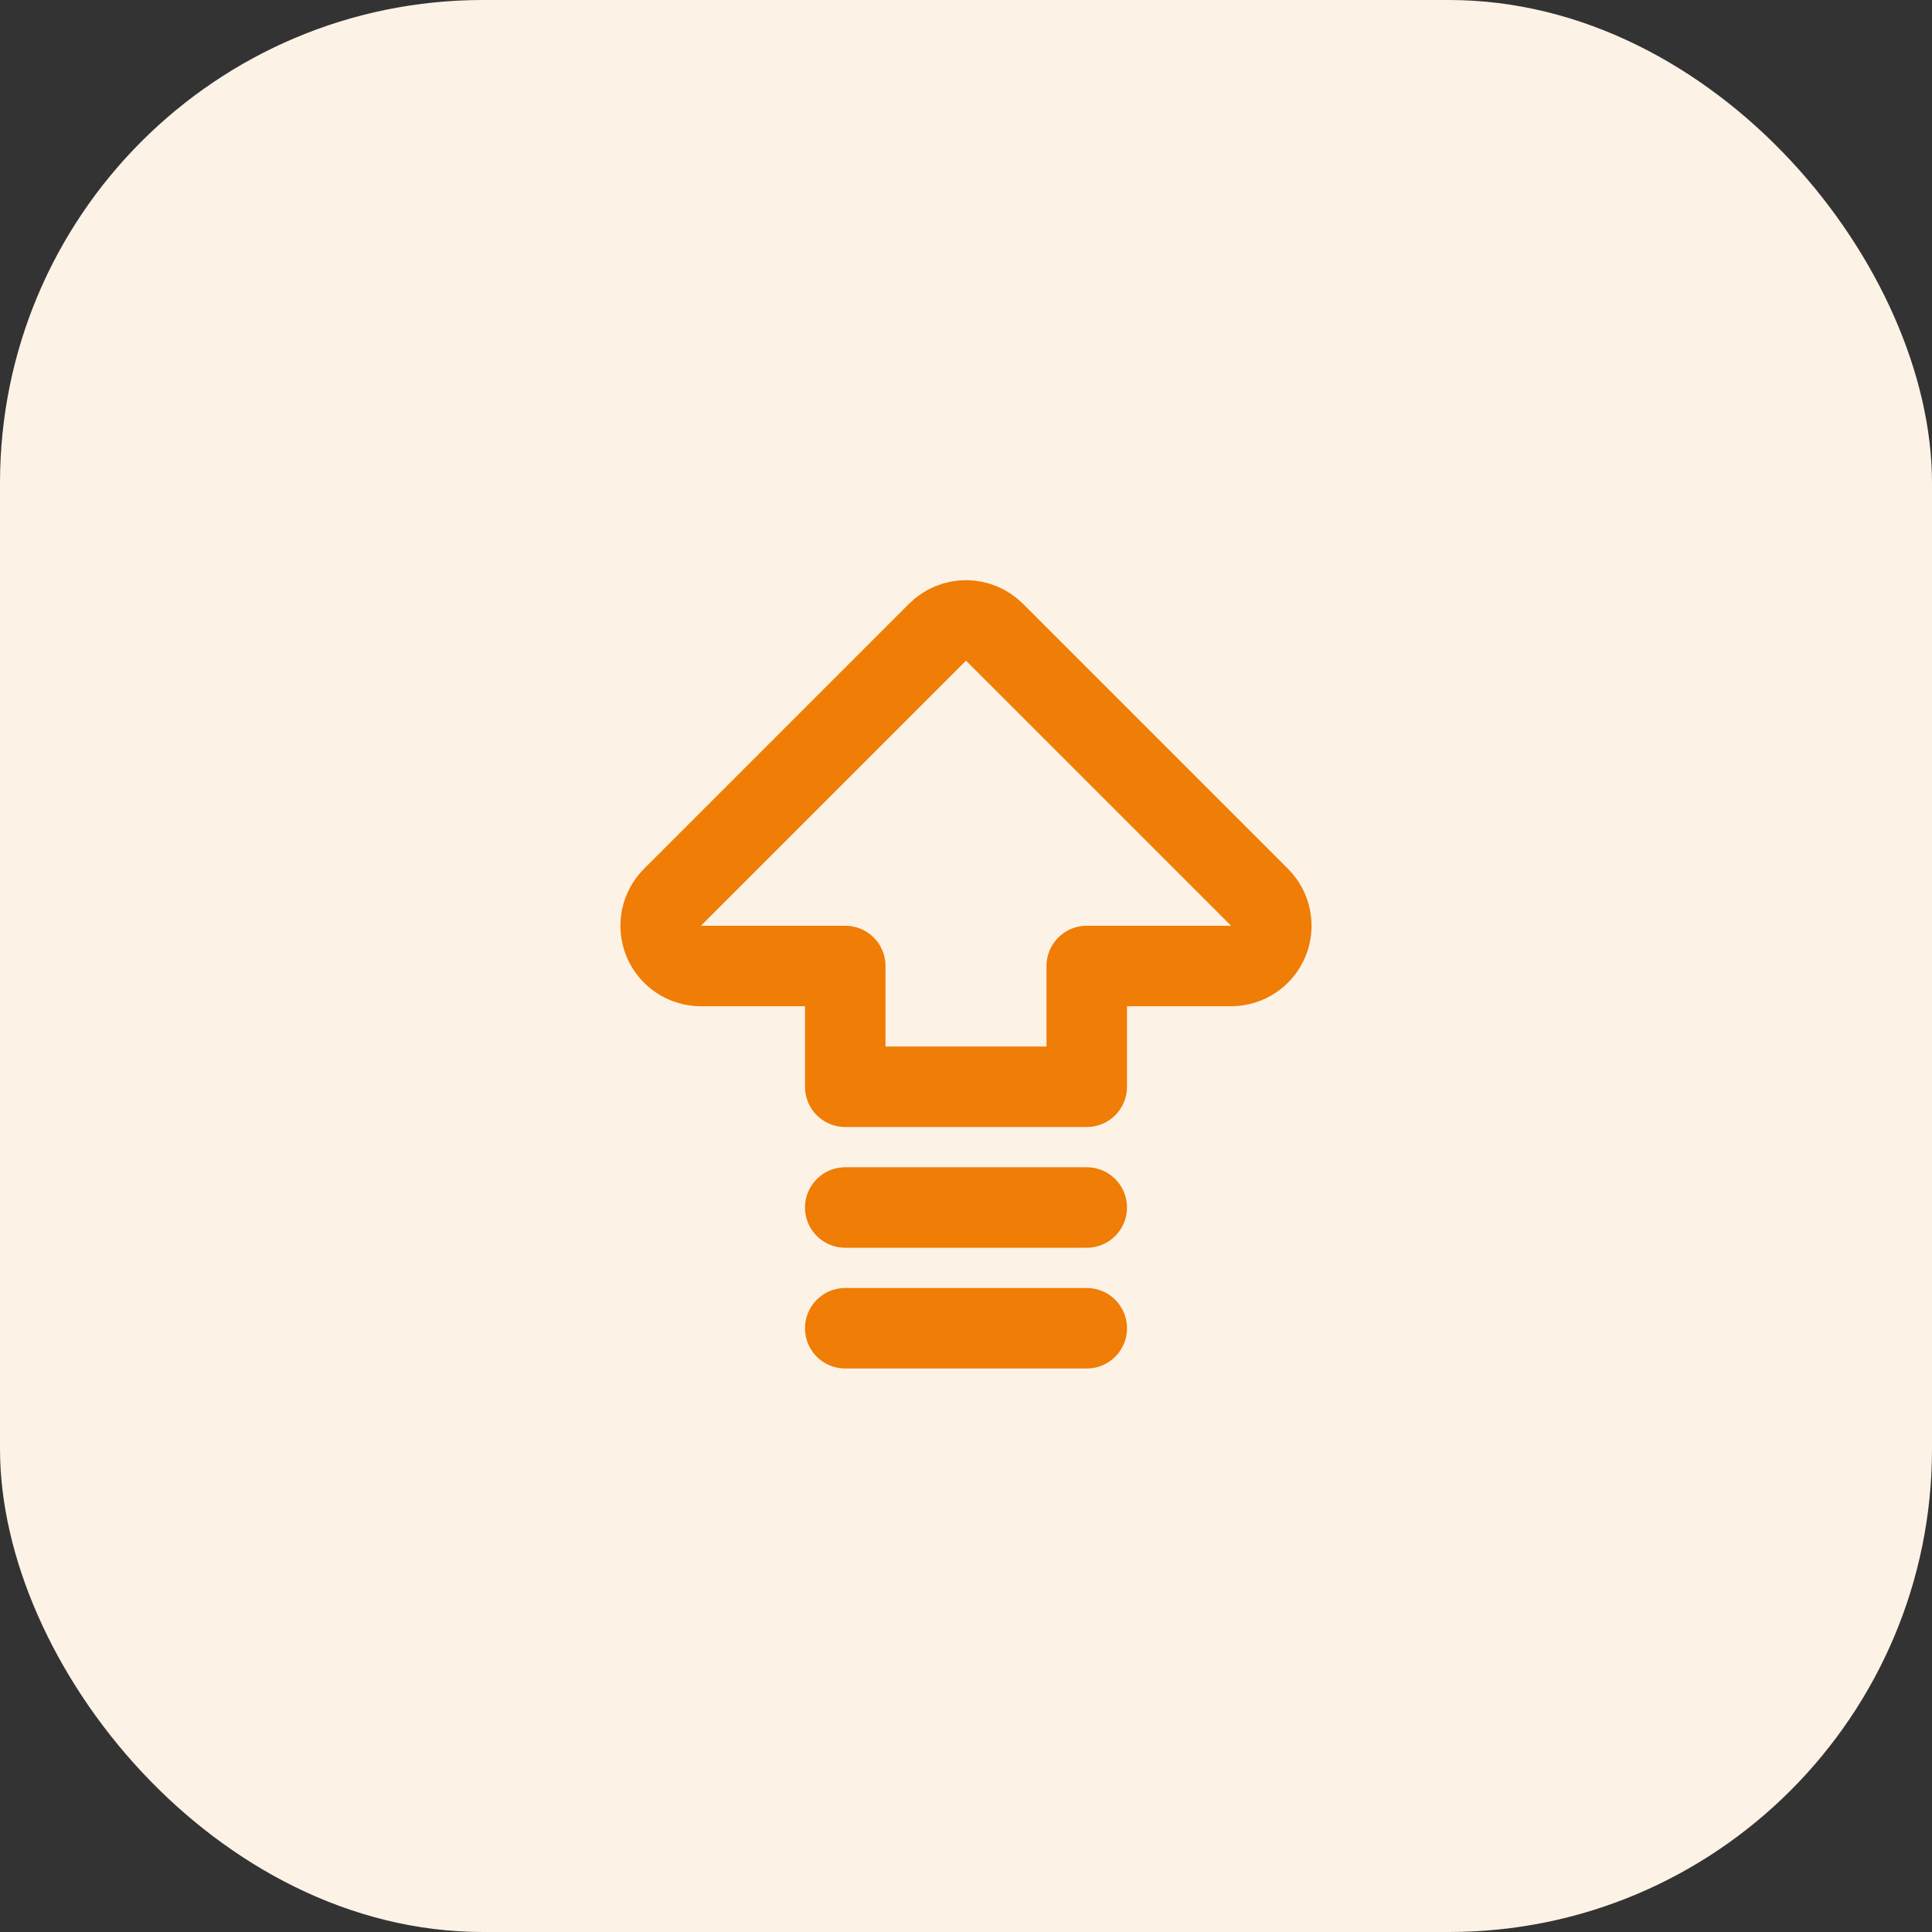 <svg width="48" height="48" viewBox="0 0 48 48" fill="none" xmlns="http://www.w3.org/2000/svg">
<rect x="0" y="0" width="48" height="48" fill="#333333" stroke="none"/>
<rect width="48" height="48" rx="12" fill="#FDF2E6"/>
<g clip-path="url(#clip0_1955_19849)">
<path d="M21 24L17.414 24C17.216 24 17.023 23.941 16.858 23.831C16.694 23.722 16.566 23.565 16.49 23.383C16.415 23.2 16.395 22.999 16.433 22.805C16.472 22.611 16.567 22.433 16.707 22.293L23.293 15.707C23.48 15.52 23.735 15.414 24 15.414C24.265 15.414 24.519 15.52 24.707 15.707L31.293 22.293C31.433 22.433 31.528 22.611 31.566 22.805C31.605 22.999 31.585 23.2 31.509 23.383C31.434 23.565 31.306 23.722 31.141 23.831C30.977 23.941 30.784 24 30.586 24H27V27H21L21 24Z" stroke="#EF7D06" stroke-width="2" stroke-linecap="round" stroke-linejoin="round"/>
<path d="M21 33H27" stroke="#EF7D06" stroke-width="2" stroke-linecap="round" stroke-linejoin="round"/>
<path d="M21 30H27" stroke="#EF7D06" stroke-width="2" stroke-linecap="round" stroke-linejoin="round"/>
</g>
<defs>
<clipPath id="clip0_1955_19849">
<rect width="24" height="24" fill="white" transform="translate(12 12)"/>
</clipPath>
</defs>
</svg>
